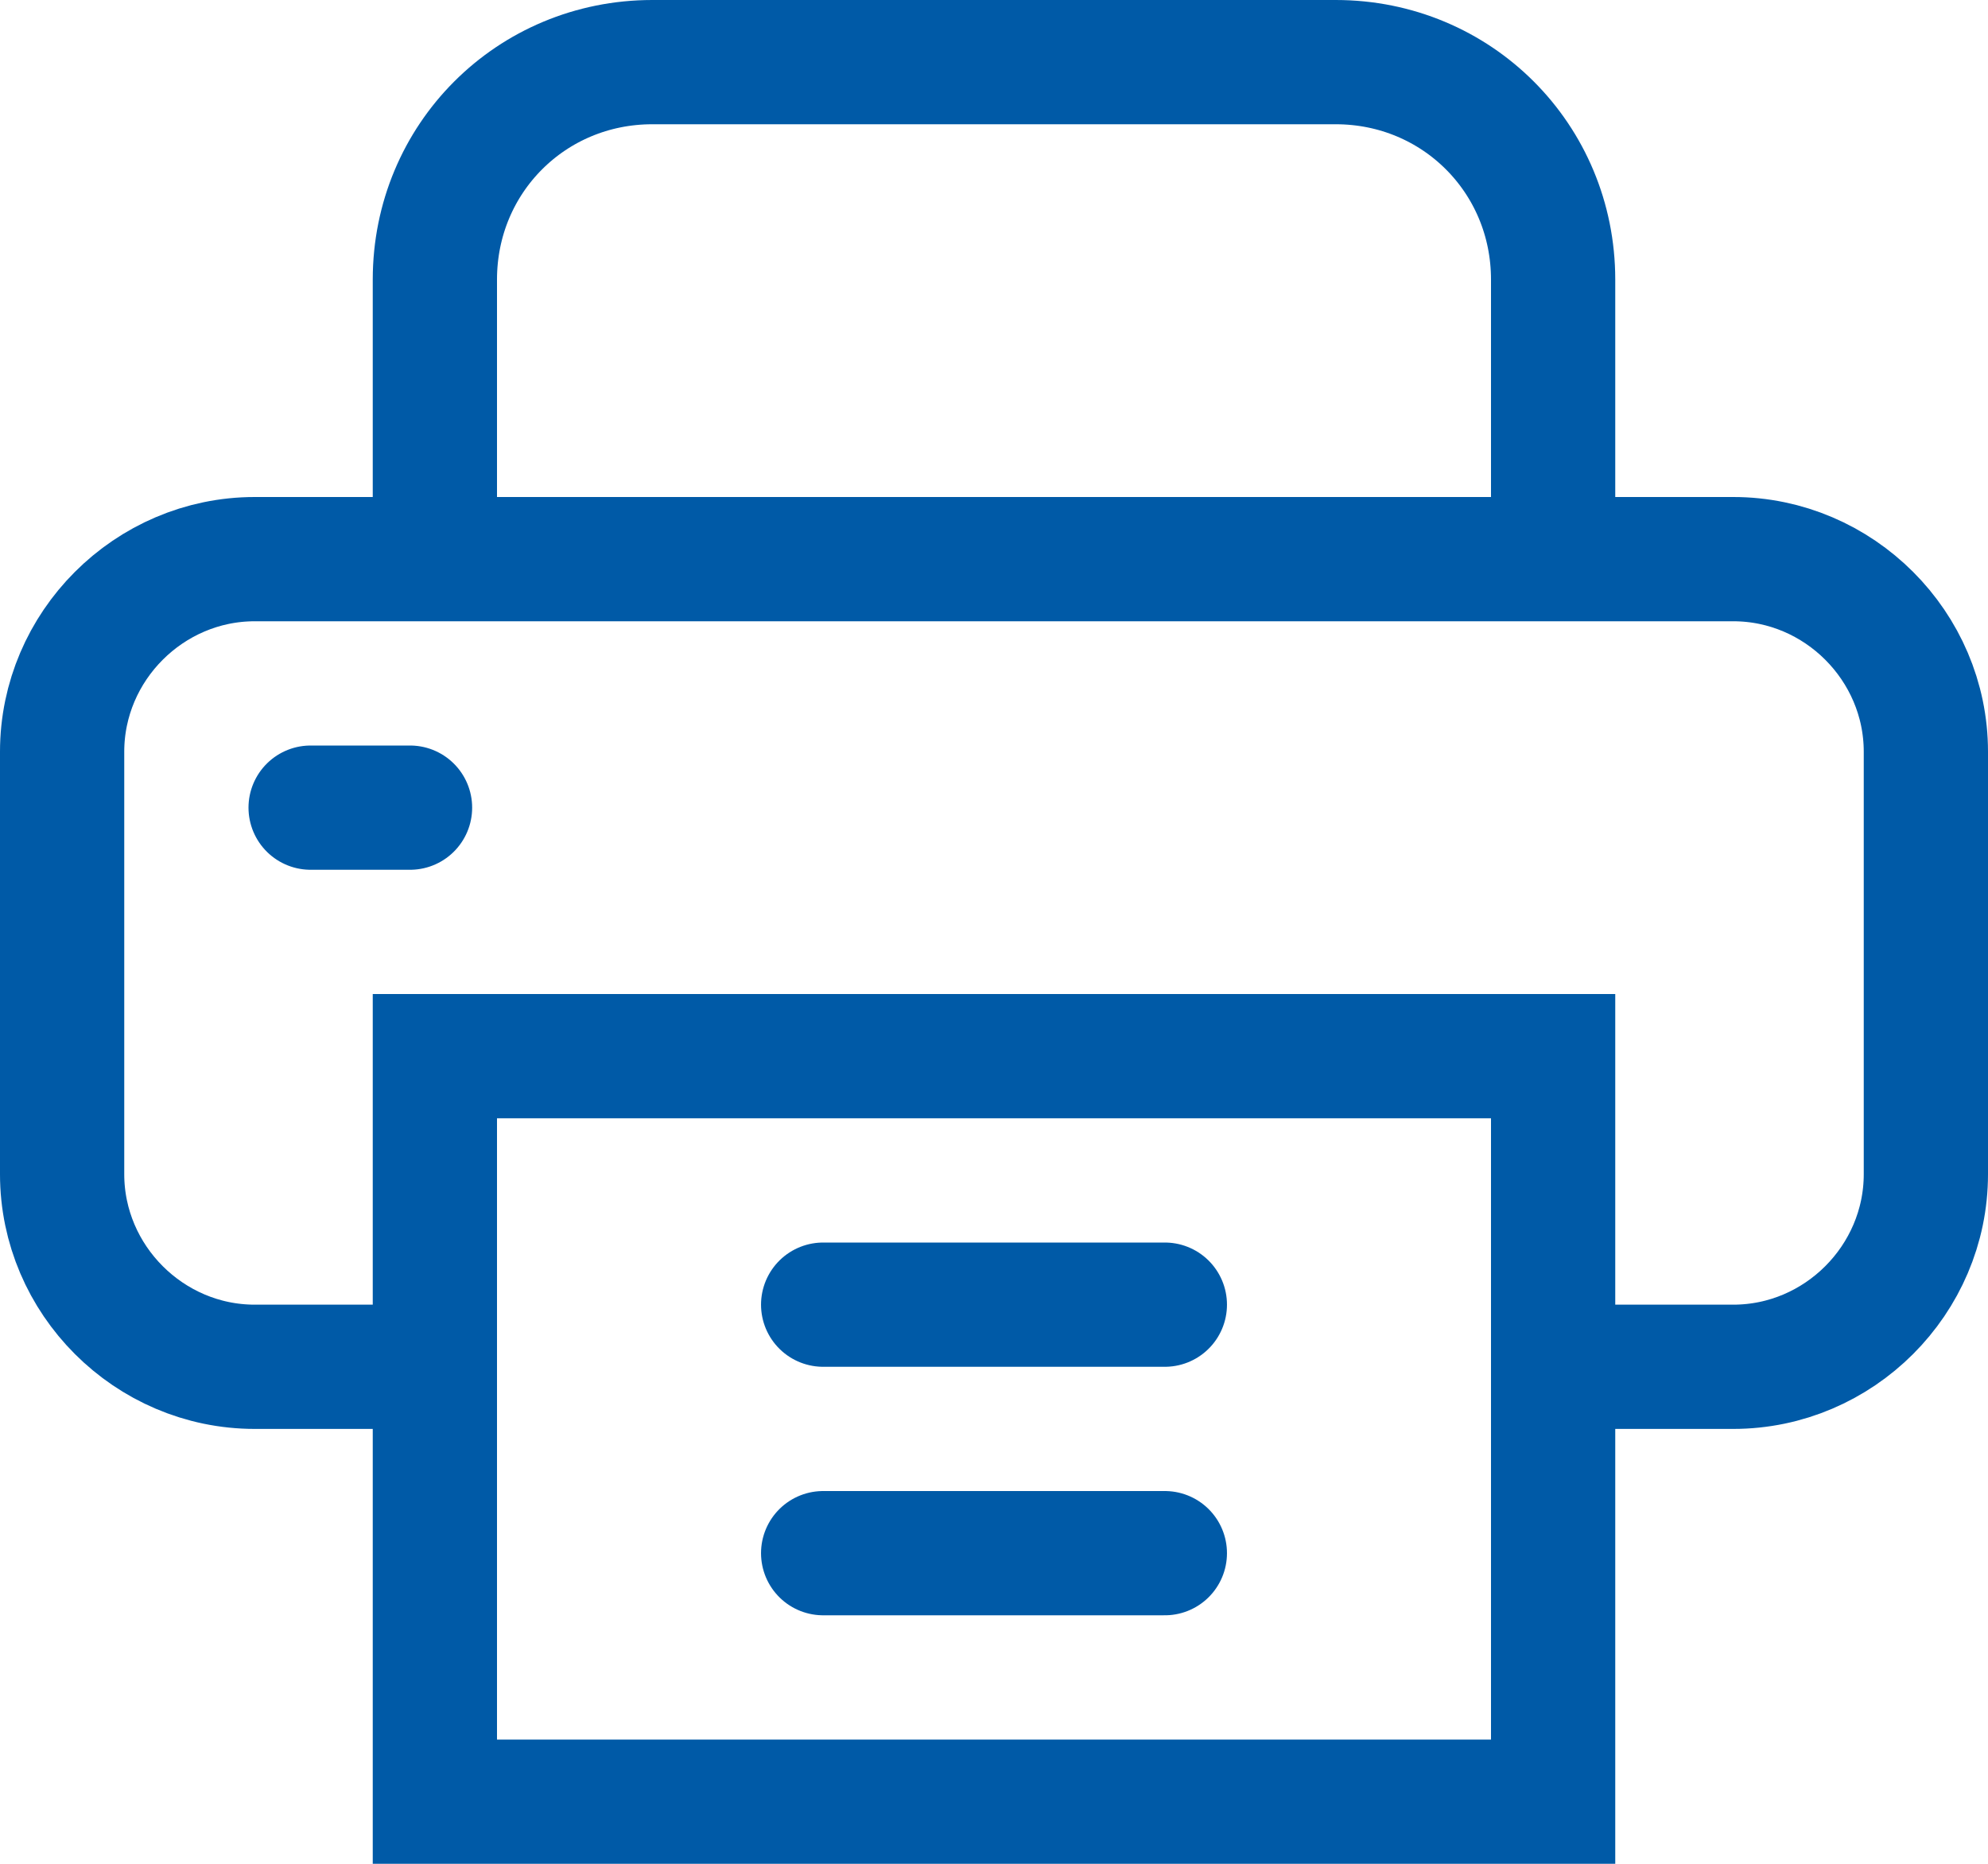 <?xml version="1.0" encoding="utf-8"?>
<!-- Generator: Adobe Illustrator 25.4.1, SVG Export Plug-In . SVG Version: 6.00 Build 0)  -->
<svg version="1.1" id="Capa_1" xmlns="http://www.w3.org/2000/svg" xmlns:xlink="http://www.w3.org/1999/xlink" x="0px" y="0px"
	 viewBox="0 0 64 60" style="enable-background:new 0 0 64 60;" xml:space="preserve">
<style type="text/css">
	.st0{fill:none;stroke:#005AA7;stroke-width:4;stroke-linecap:round;stroke-linejoin:round;stroke-miterlimit:10;}
	.st1{fill:none;stroke:#005AA7;stroke-width:4;stroke-miterlimit:10;}
	.st2{fill:none;stroke:#005AA7;stroke-width:4;stroke-linecap:round;stroke-miterlimit:10;}
</style>
<path class="st0" d="M14,44H8.2C4.8,44,2,41.2,2,37.8V24.2C2,20.8,4.8,18,8.2,18h47.6c3.4,0,6.2,2.8,6.2,6.2v13.6
	c0,3.4-2.8,6.2-6.2,6.2H50"/>
<path class="st1" d="M14,18V9c0-3.9,3.1-7,7-7h22c3.9,0,7,3.1,7,7v9"/>
<rect x="14" y="34" class="st1" width="36" height="24"/>
<polyline class="st2" points="13.2,26 10,26 10,26 "/>
<line class="st0" x1="26.5" y1="42" x2="37.5" y2="42"/>
<line class="st0" x1="26.5" y1="50" x2="37.5" y2="50"/>
</svg>
